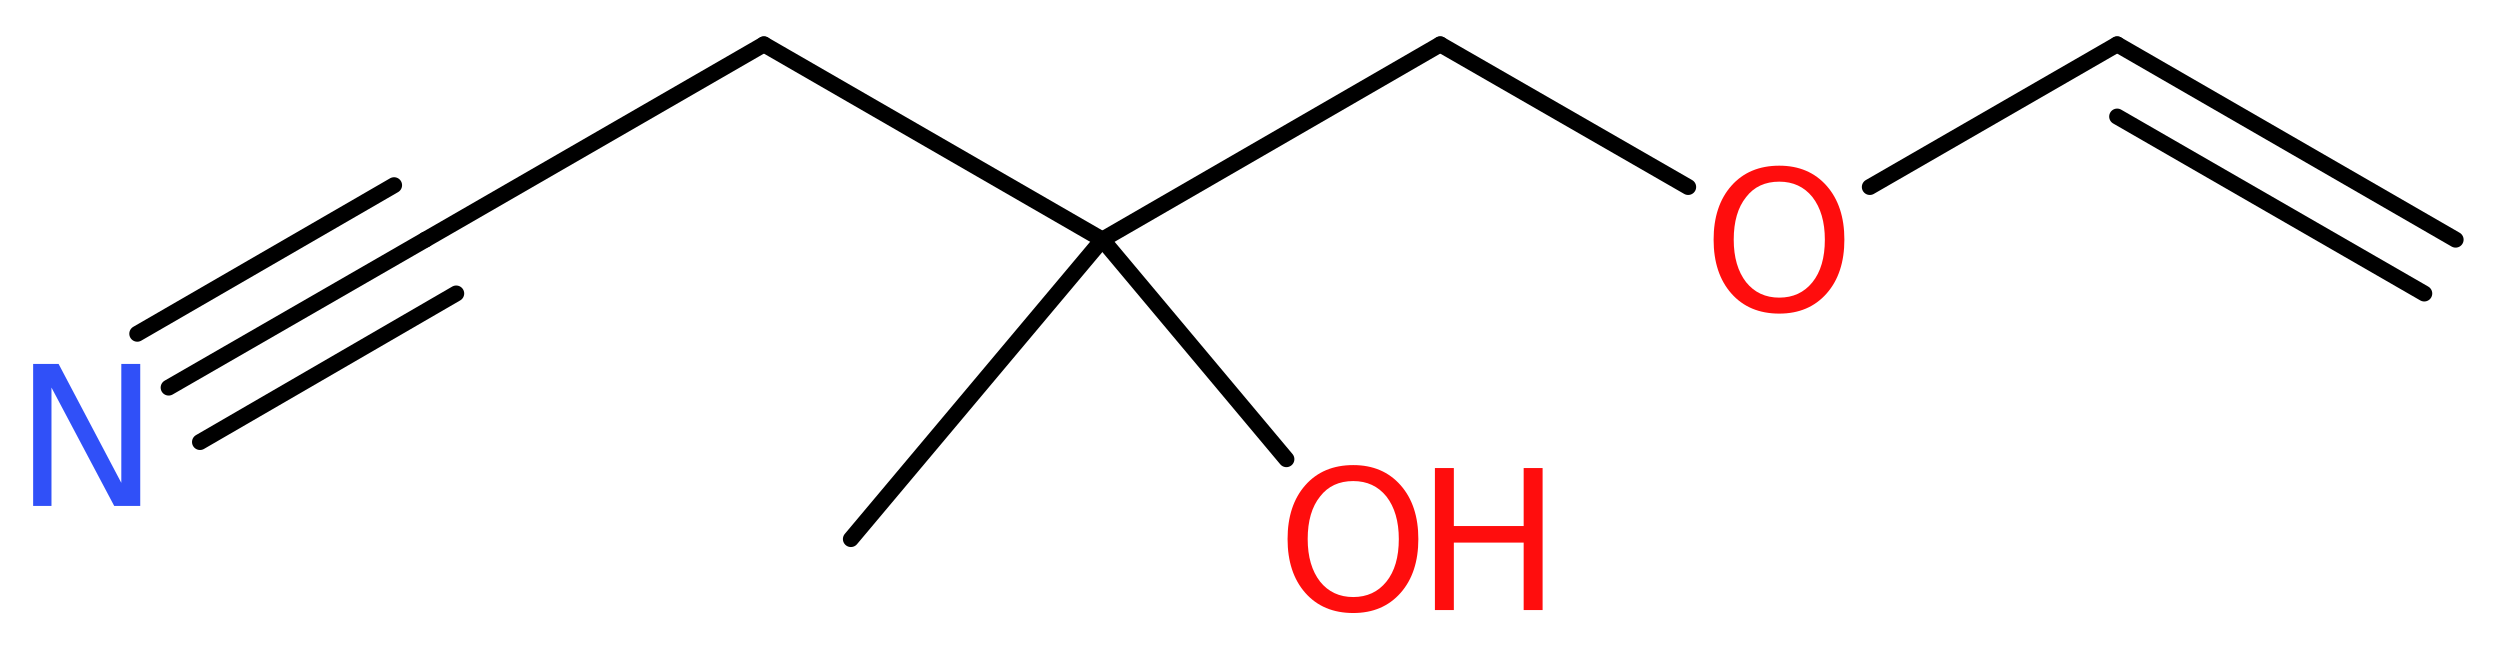<?xml version='1.0' encoding='UTF-8'?>
<!DOCTYPE svg PUBLIC "-//W3C//DTD SVG 1.1//EN" "http://www.w3.org/Graphics/SVG/1.1/DTD/svg11.dtd">
<svg version='1.2' xmlns='http://www.w3.org/2000/svg' xmlns:xlink='http://www.w3.org/1999/xlink' width='42.25mm' height='10.91mm' viewBox='0 0 42.25 10.91'>
  <desc>Generated by the Chemistry Development Kit (http://github.com/cdk)</desc>
  <g stroke-linecap='round' stroke-linejoin='round' stroke='#000000' stroke-width='.27' fill='#FF0D0D'>
    <rect x='.0' y='.0' width='43.0' height='11.0' fill='#FFFFFF' stroke='none'/>
    <g id='mol1' class='mol'>
      <g id='mol1bnd1' class='bond'>
        <line x1='35.78' y1='.75' x2='41.5' y2='4.05'/>
        <line x1='35.78' y1='1.97' x2='40.97' y2='4.96'/>
      </g>
      <line id='mol1bnd2' class='bond' x1='35.78' y1='.75' x2='31.6' y2='3.16'/>
      <line id='mol1bnd3' class='bond' x1='28.53' y1='3.16' x2='24.34' y2='.75'/>
      <line id='mol1bnd4' class='bond' x1='24.34' y1='.75' x2='18.63' y2='4.05'/>
      <line id='mol1bnd5' class='bond' x1='18.63' y1='4.05' x2='14.38' y2='9.11'/>
      <line id='mol1bnd6' class='bond' x1='18.63' y1='4.05' x2='21.74' y2='7.76'/>
      <line id='mol1bnd7' class='bond' x1='18.63' y1='4.05' x2='12.91' y2='.75'/>
      <line id='mol1bnd8' class='bond' x1='12.91' y1='.75' x2='7.19' y2='4.05'/>
      <g id='mol1bnd9' class='bond'>
        <line x1='7.19' y1='4.05' x2='2.85' y2='6.55'/>
        <line x1='7.71' y1='4.96' x2='3.38' y2='7.47'/>
        <line x1='6.66' y1='3.13' x2='2.32' y2='5.64'/>
      </g>
      <path id='mol1atm3' class='atom' d='M30.07 3.07q-.36 .0 -.56 .26q-.21 .26 -.21 .72q.0 .45 .21 .72q.21 .26 .56 .26q.35 .0 .56 -.26q.21 -.26 .21 -.72q.0 -.45 -.21 -.72q-.21 -.26 -.56 -.26zM30.07 2.8q.5 .0 .8 .34q.3 .34 .3 .91q.0 .57 -.3 .91q-.3 .34 -.8 .34q-.51 .0 -.81 -.34q-.3 -.34 -.3 -.91q.0 -.57 .3 -.91q.3 -.34 .81 -.34z' stroke='none'/>
      <g id='mol1atm7' class='atom'>
        <path d='M22.87 8.13q-.36 .0 -.56 .26q-.21 .26 -.21 .72q.0 .45 .21 .72q.21 .26 .56 .26q.35 .0 .56 -.26q.21 -.26 .21 -.72q.0 -.45 -.21 -.72q-.21 -.26 -.56 -.26zM22.87 7.86q.5 .0 .8 .34q.3 .34 .3 .91q.0 .57 -.3 .91q-.3 .34 -.8 .34q-.51 .0 -.81 -.34q-.3 -.34 -.3 -.91q.0 -.57 .3 -.91q.3 -.34 .81 -.34z' stroke='none'/>
        <path d='M24.25 7.91h.32v.98h1.18v-.98h.32v2.4h-.32v-1.14h-1.18v1.14h-.32v-2.4z' stroke='none'/>
      </g>
      <path id='mol1atm10' class='atom' d='M.56 6.15h.43l1.06 2.01v-2.01h.32v2.4h-.44l-1.06 -2.0v2.0h-.31v-2.4z' stroke='none' fill='#3050F8'/>
    </g>
  </g>
</svg>
